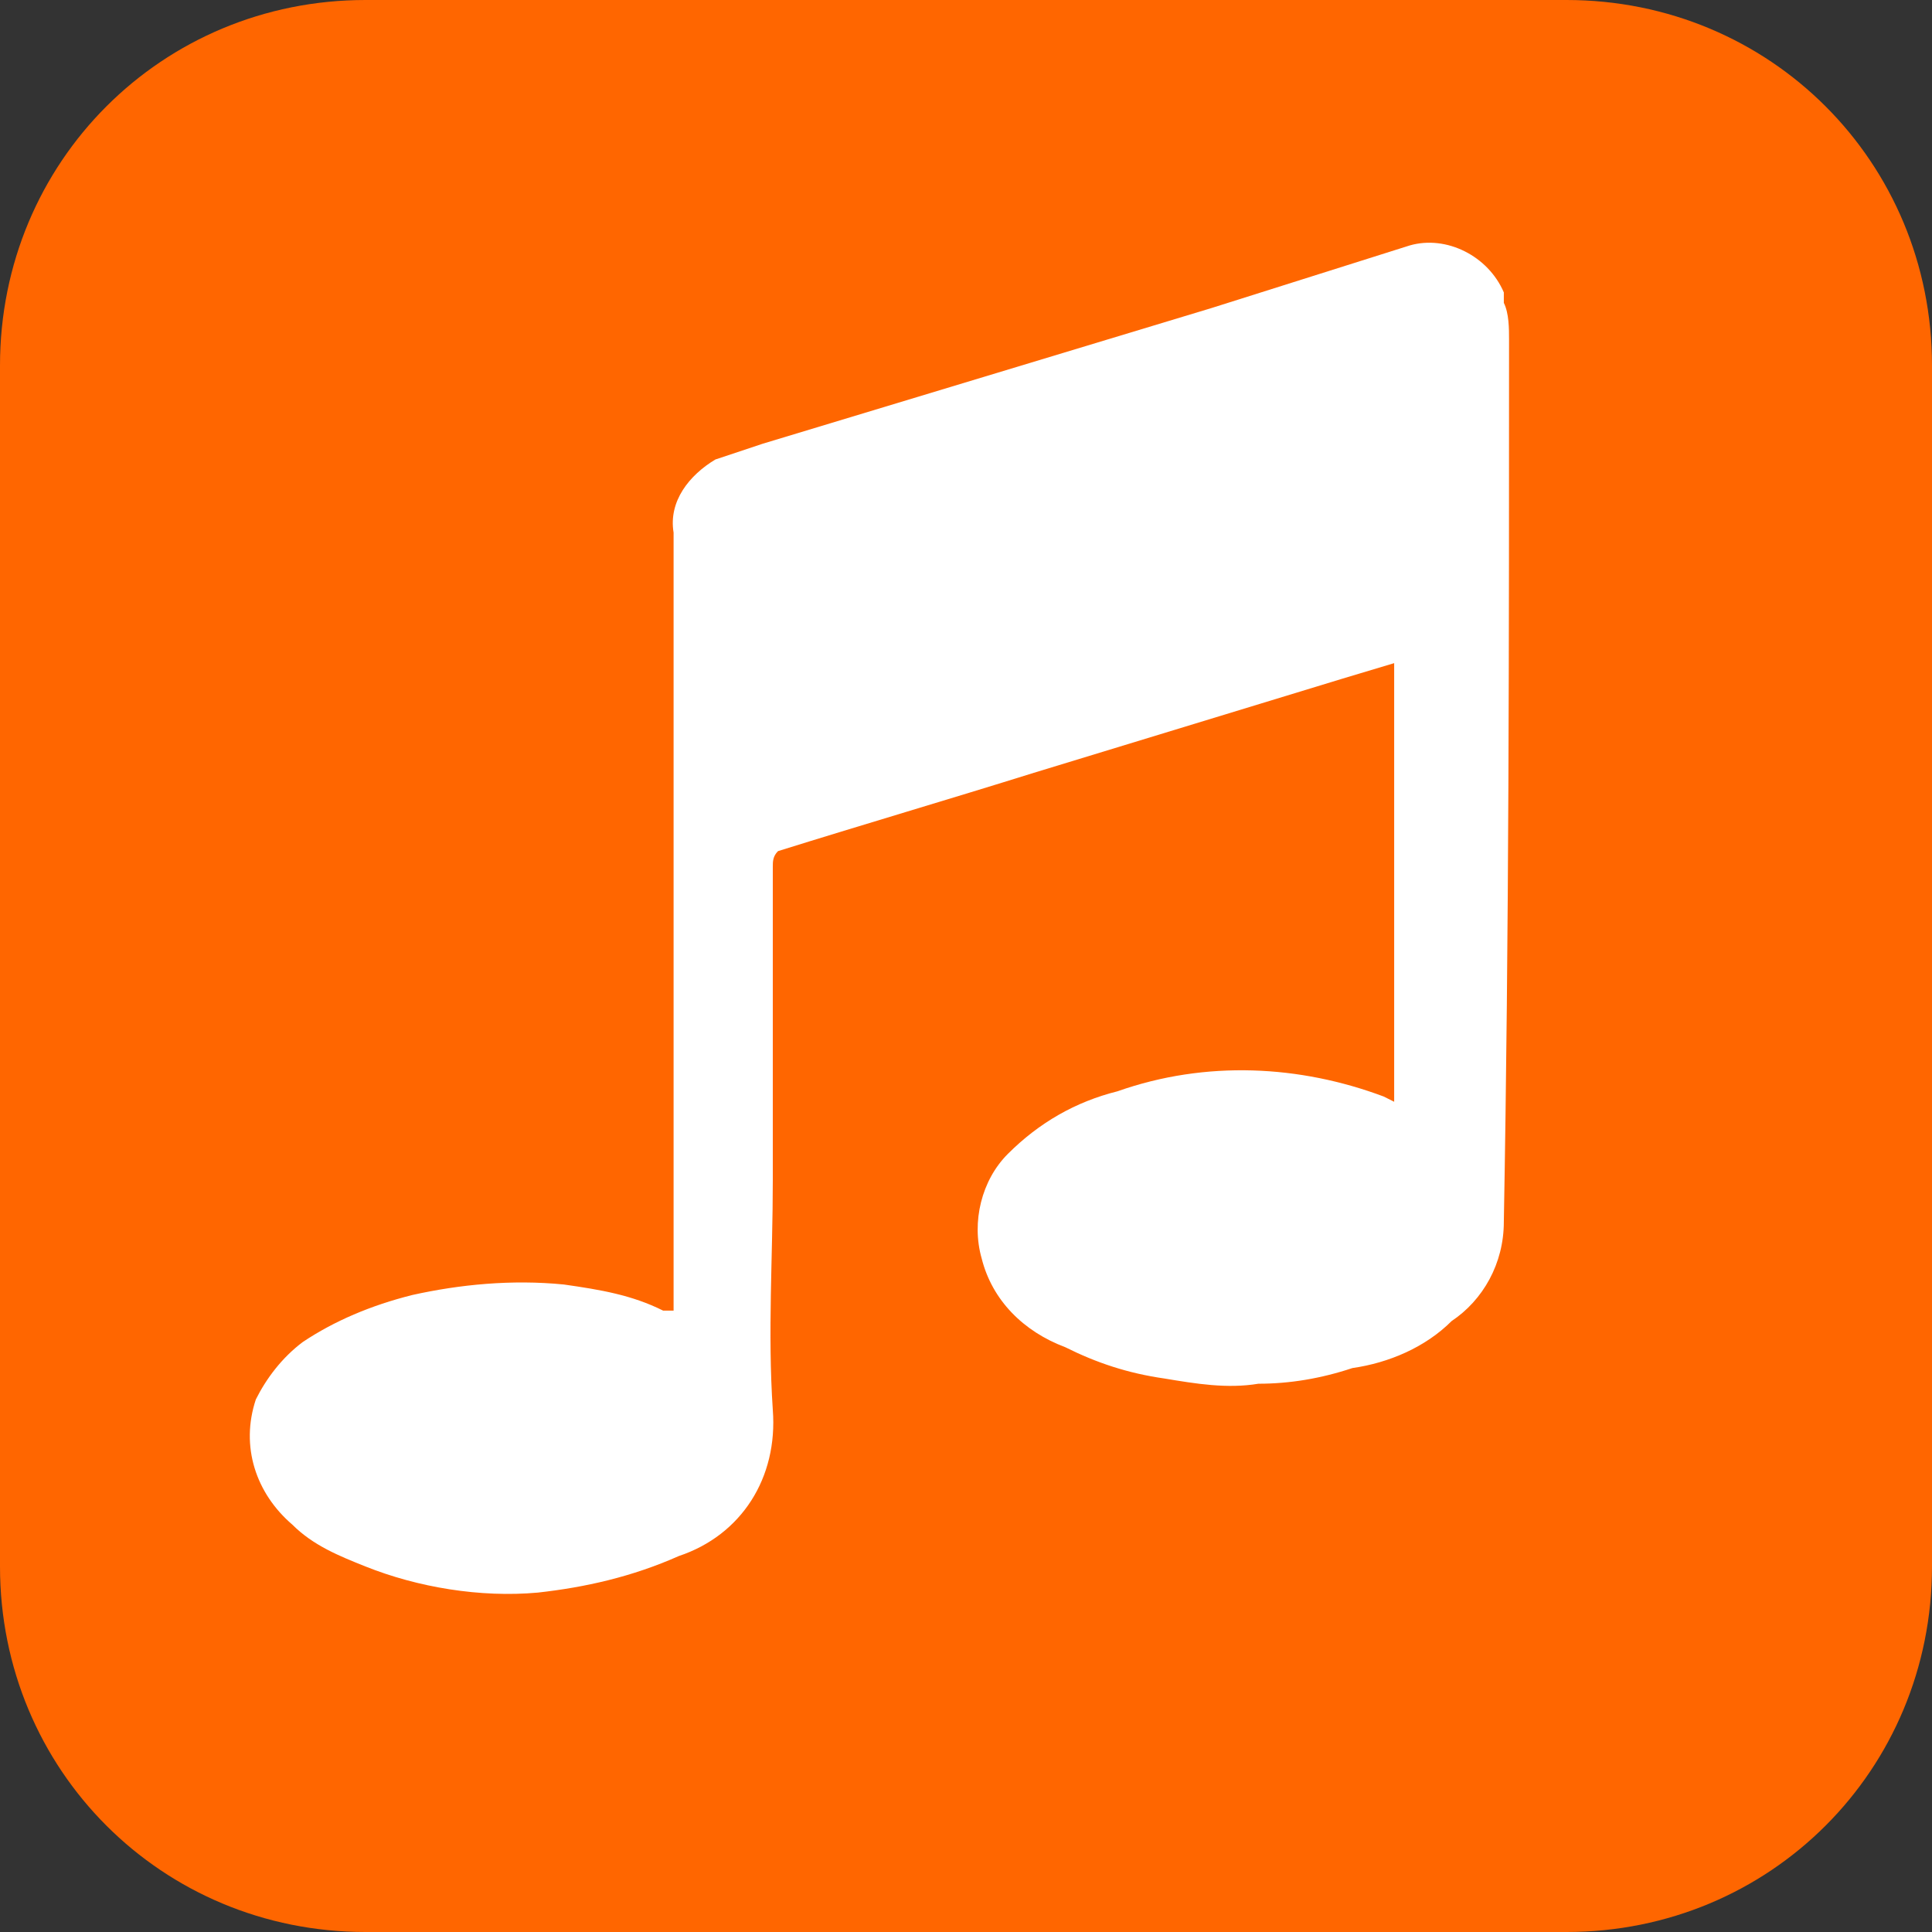 <?xml version="1.0" encoding="utf-8"?>
<!-- Generator: Adobe Illustrator 22.0.1, SVG Export Plug-In . SVG Version: 6.00 Build 0)  -->
<svg version="1.1" id="图层_1" xmlns="http://www.w3.org/2000/svg" xmlns:xlink="http://www.w3.org/1999/xlink" x="0px" y="0px"
	 viewBox="0 0 37 37" style="enable-background:new 0 0 37 37;" xml:space="preserve">
<rect x="0" y="0" width="37" height="37" fill="#333333" stroke="none"/>
<style type="text/css">
	.st0{fill:#FF6600;}
	.st1{fill:#FFFFFF;}
</style>
<title>资源 11</title>
<path class="st0" d="M7,0h23c3.9,0,7,3.1,7,7v23c0,3.9-3.1,7-7,7H7c-3.9,0-7-3.1-7-7V7C0,3.1,3.1,0,7,0z"/>
<path class="st1" d="M28.9,6.5c0-0.2,0-0.5-0.1-0.7l0,0l0,0c0-0.1,0-0.2,0-0.2c-0.3-0.7-1.1-1.1-1.8-0.9l-3.8,1.2l-4.3,1.3l-4.3,1.3
	c-0.3,0.1-0.6,0.2-0.9,0.3c-0.5,0.3-0.9,0.8-0.8,1.4v14.9l-0.2,0c-0.6-0.3-1.2-0.4-1.9-0.5c-1-0.1-2,0-2.9,0.2
	c-0.8,0.2-1.5,0.5-2.1,0.9c-0.4,0.3-0.7,0.7-0.9,1.1c-0.3,0.9,0,1.8,0.7,2.4c0.4,0.4,0.9,0.6,1.4,0.8c1,0.4,2.2,0.6,3.3,0.5
	c0.9-0.1,1.8-0.3,2.7-0.7c1.2-0.4,1.9-1.5,1.8-2.8c-0.1-1.5,0-2.9,0-4.4v-6c0-0.1,0-0.2,0.1-0.3c1.6-0.5,3.3-1,4.9-1.5l5.9-1.8
	l1-0.3v8.4l-0.2-0.1c-1.6-0.6-3.4-0.7-5.1-0.1c-0.8,0.2-1.5,0.6-2.1,1.2c-0.5,0.5-0.7,1.3-0.5,2c0.2,0.8,0.8,1.4,1.6,1.7
	c0.6,0.3,1.2,0.5,1.9,0.6c0.6,0.1,1.2,0.2,1.8,0.1c0.6,0,1.2-0.1,1.8-0.3c0.7-0.1,1.4-0.4,1.9-0.9c0.6-0.4,1-1.1,1-1.9
	C28.9,17.9,28.9,12.2,28.9,6.5L28.9,6.5z"/>
</svg>
